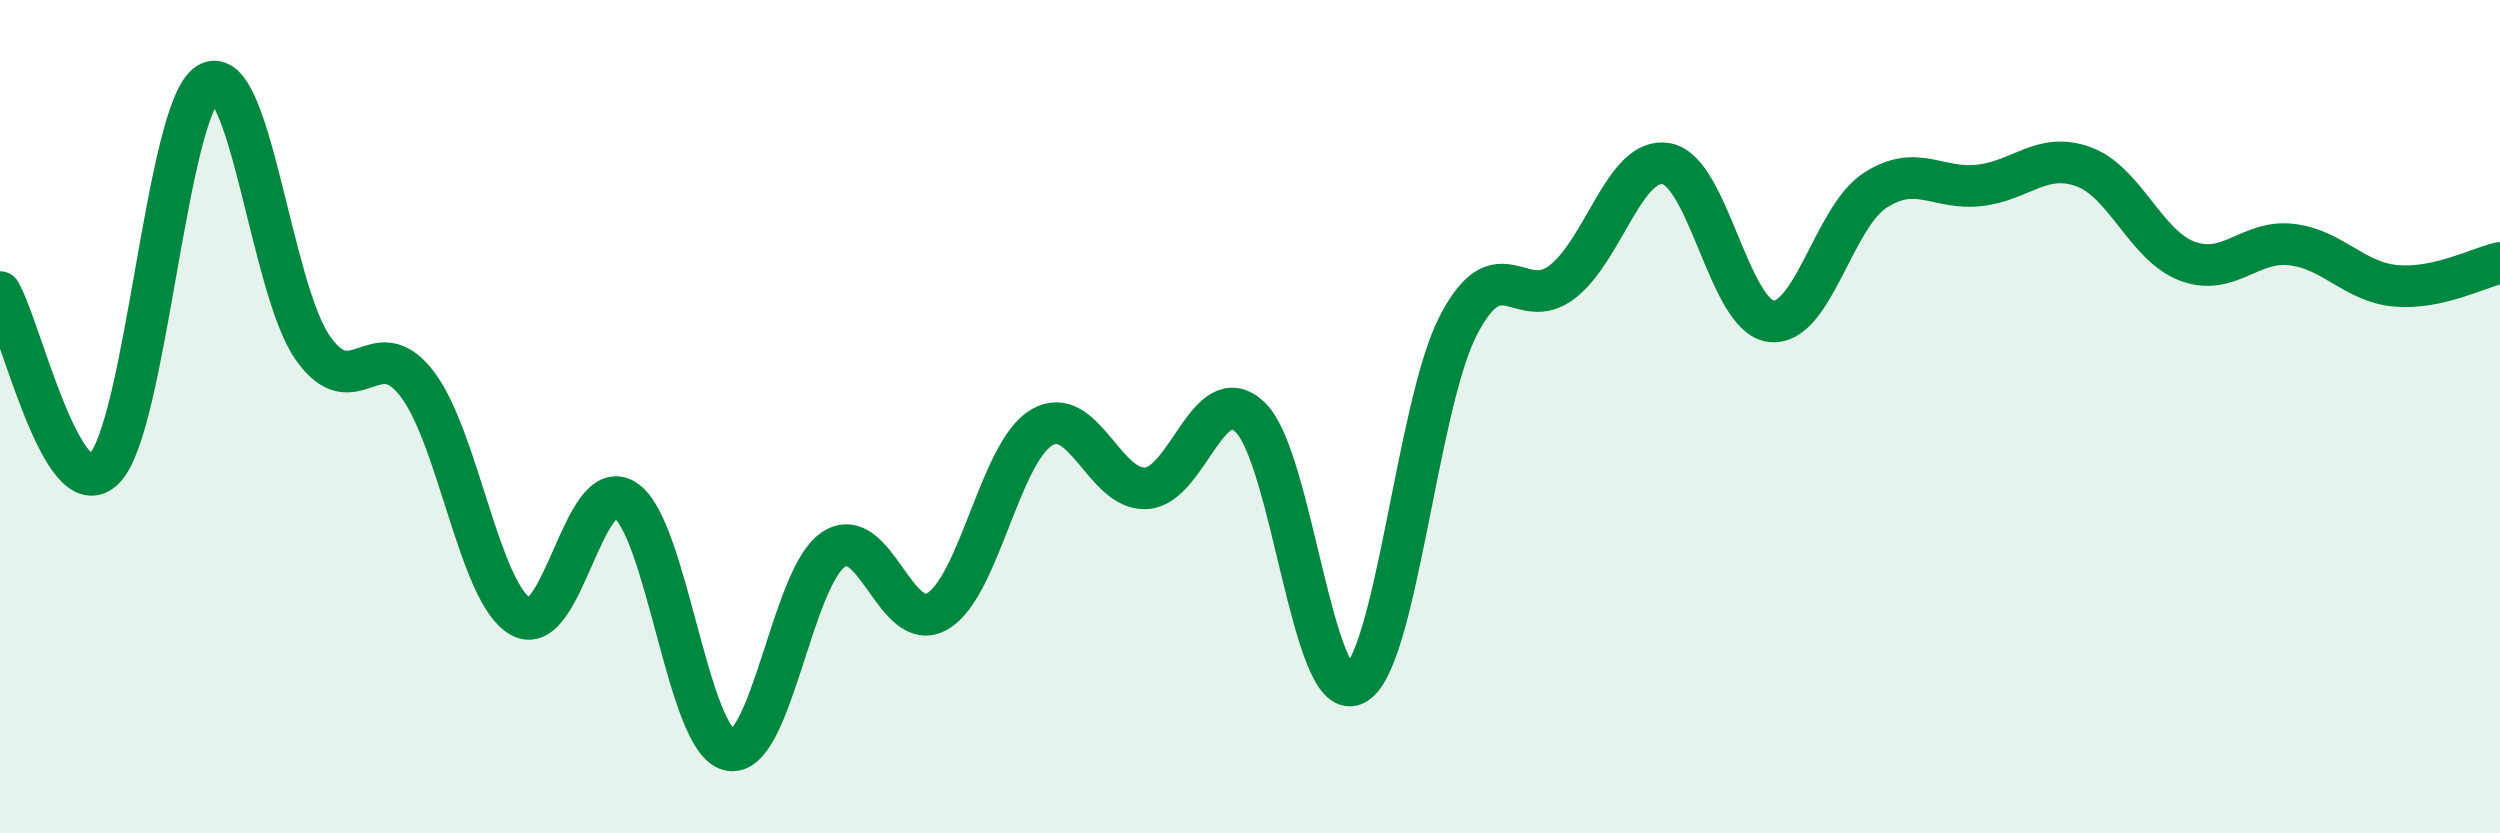 
    <svg width="60" height="20" viewBox="0 0 60 20" xmlns="http://www.w3.org/2000/svg">
      <path
        d="M 0,7.01 C 0.5,7.86 1.5,12.25 2.5,11.25 C 3.5,10.25 4,2.58 5,2 C 6,1.42 6.5,6.9 7.5,8.34 C 8.5,9.78 9,7.91 10,9.2 C 11,10.49 11.5,14.24 12.5,14.8 C 13.5,15.36 14,11.36 15,12 C 16,12.64 16.5,17.76 17.5,18 C 18.5,18.24 19,13.86 20,13.19 C 21,12.52 21.5,15.26 22.5,14.67 C 23.5,14.08 24,10.85 25,10.26 C 26,9.67 26.5,11.77 27.5,11.72 C 28.5,11.67 29,9.07 30,10.01 C 31,10.95 31.5,16.87 32.5,16.43 C 33.5,15.99 34,9.74 35,7.81 C 36,5.88 36.5,7.54 37.5,6.76 C 38.5,5.98 39,3.74 40,3.93 C 41,4.12 41.5,7.58 42.5,7.71 C 43.5,7.84 44,5.22 45,4.57 C 46,3.92 46.5,4.56 47.5,4.45 C 48.5,4.34 49,3.64 50,4 C 51,4.36 51.5,5.9 52.5,6.27 C 53.5,6.64 54,5.75 55,5.87 C 56,5.99 56.5,6.77 57.5,6.86 C 58.5,6.95 59.5,6.42 60,6.31L60 20L0 20Z"
        fill="#008740"
        opacity="0.1"
        stroke-linecap="round"
        stroke-linejoin="round"
      />
      <path
        d="M 0,7.01 C 0.5,7.86 1.5,12.25 2.5,11.25 C 3.5,10.25 4,2.58 5,2 C 6,1.42 6.5,6.9 7.5,8.34 C 8.5,9.78 9,7.91 10,9.2 C 11,10.49 11.5,14.24 12.5,14.8 C 13.5,15.36 14,11.36 15,12 C 16,12.64 16.5,17.76 17.5,18 C 18.5,18.24 19,13.86 20,13.19 C 21,12.52 21.5,15.26 22.5,14.67 C 23.5,14.08 24,10.85 25,10.26 C 26,9.67 26.5,11.77 27.5,11.72 C 28.5,11.67 29,9.07 30,10.01 C 31,10.95 31.5,16.87 32.5,16.43 C 33.5,15.99 34,9.74 35,7.81 C 36,5.88 36.5,7.54 37.5,6.76 C 38.5,5.98 39,3.74 40,3.93 C 41,4.12 41.5,7.58 42.5,7.71 C 43.5,7.84 44,5.22 45,4.57 C 46,3.92 46.5,4.56 47.5,4.45 C 48.5,4.34 49,3.64 50,4 C 51,4.36 51.5,5.9 52.5,6.27 C 53.5,6.64 54,5.75 55,5.87 C 56,5.99 56.5,6.77 57.5,6.86 C 58.5,6.95 59.5,6.42 60,6.31"
        stroke="#008740"
        stroke-width="1"
        fill="none"
        stroke-linecap="round"
        stroke-linejoin="round"
      />
    </svg>
  